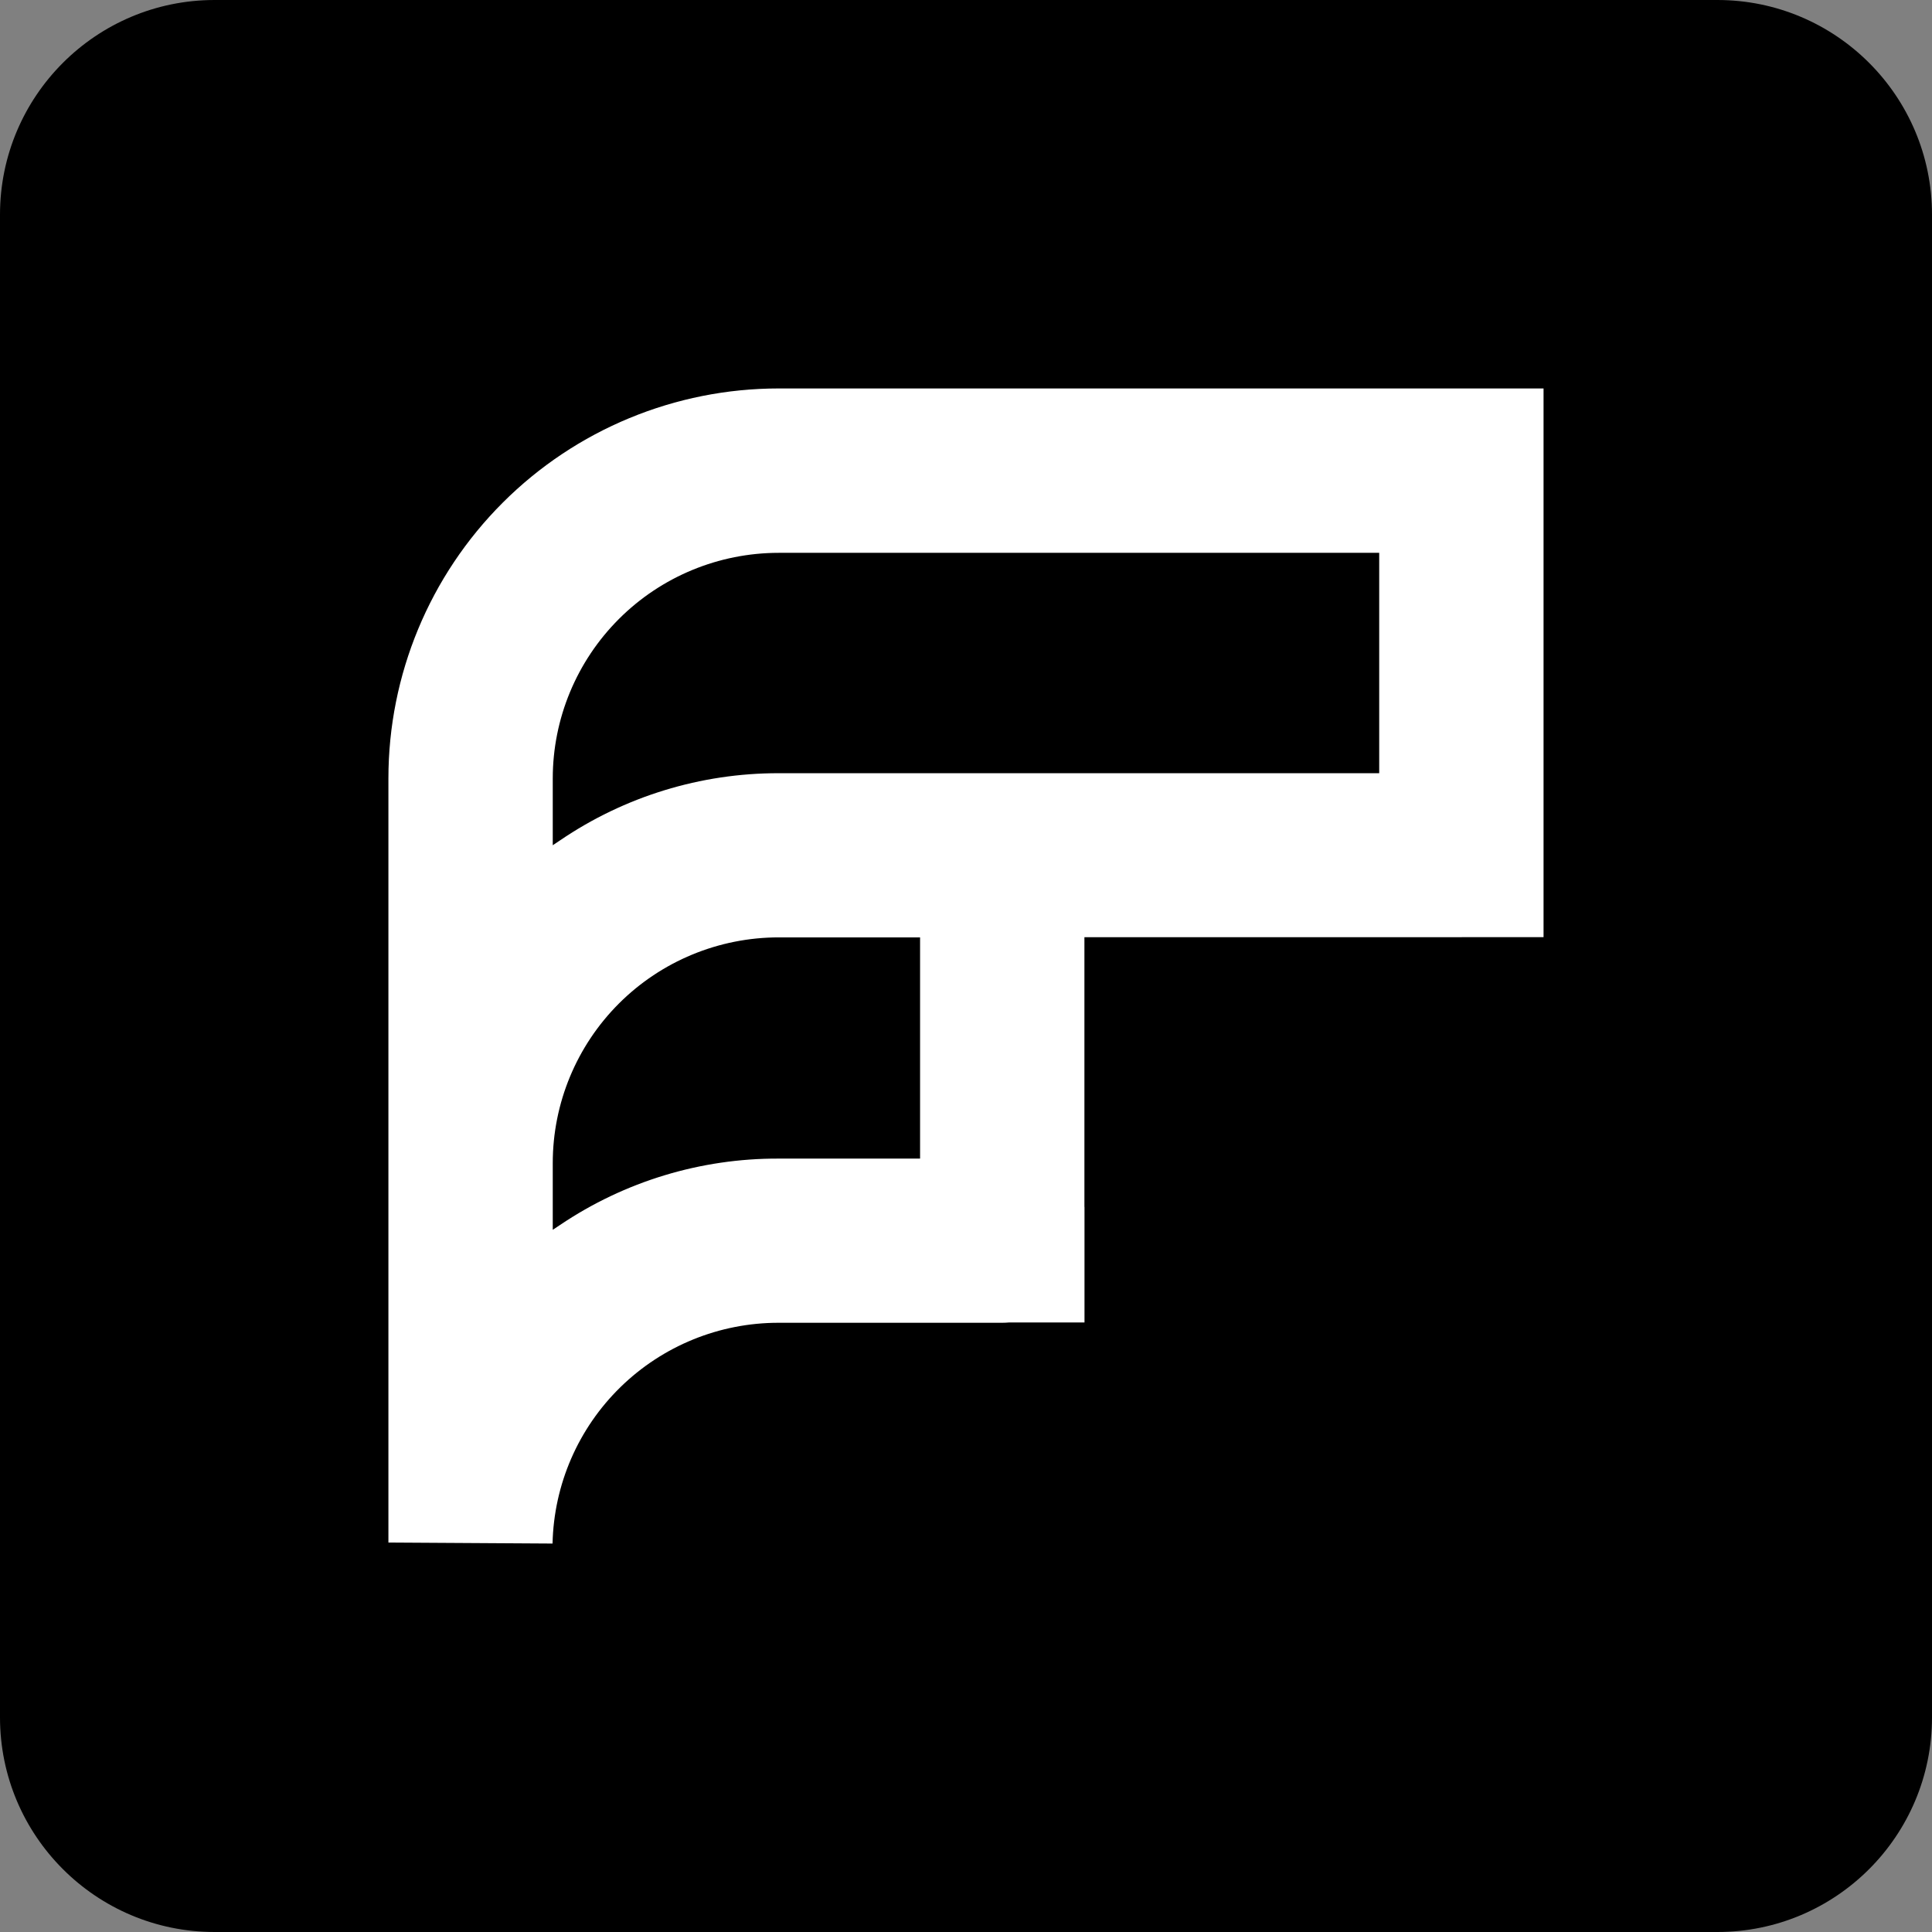 
<svg width="48" height="48" viewBox="0 0 48 48" fill="none" xmlns="http://www.w3.org/2000/svg">
<rect x="0" y="0" width="48" height="48" fill="#808080" stroke="none"/>
<g clip-path="url(#clip0_4697_85839)">
<path d="M42.667 0H5.333C2.388 0 0 2.388 0 5.333V42.667C0 45.612 2.388 48 5.333 48H42.667C45.612 48 48 45.612 48 42.667V5.333C48 2.388 45.612 0 42.667 0Z" fill="black"/>
<path fill-rule="evenodd" clip-rule="evenodd" d="M9.65 19.338V38.324L13.728 38.349C13.76 36.883 14.366 35.488 15.415 34.463C16.465 33.437 17.874 32.863 19.343 32.864H24.9C24.958 32.864 25.016 32.861 25.073 32.856H26.944V29.986H26.942V23.284H36.307C36.33 23.284 36.353 23.283 36.376 23.283H38.349V9.651H19.348C16.776 9.651 14.309 10.671 12.491 12.488C10.672 14.305 9.65 16.769 9.65 19.338ZM15.378 24.931C16.431 23.88 17.858 23.289 19.348 23.289H22.859V28.785H19.343C17.41 28.778 15.52 29.352 13.917 30.432L13.733 30.554V28.897C13.733 27.41 14.325 25.983 15.378 24.931ZM15.378 15.377C16.431 14.325 17.858 13.735 19.348 13.735H34.266V19.21H19.343C17.407 19.208 15.516 19.789 13.917 20.877L13.733 21V19.343C13.733 17.855 14.325 16.429 15.378 15.377Z" fill="white"/>
</g>
<defs>
<clipPath id="clip0_4697_85839">
<rect width="48" height="48" fill="white"/>
</clipPath>
</defs>
</svg>
